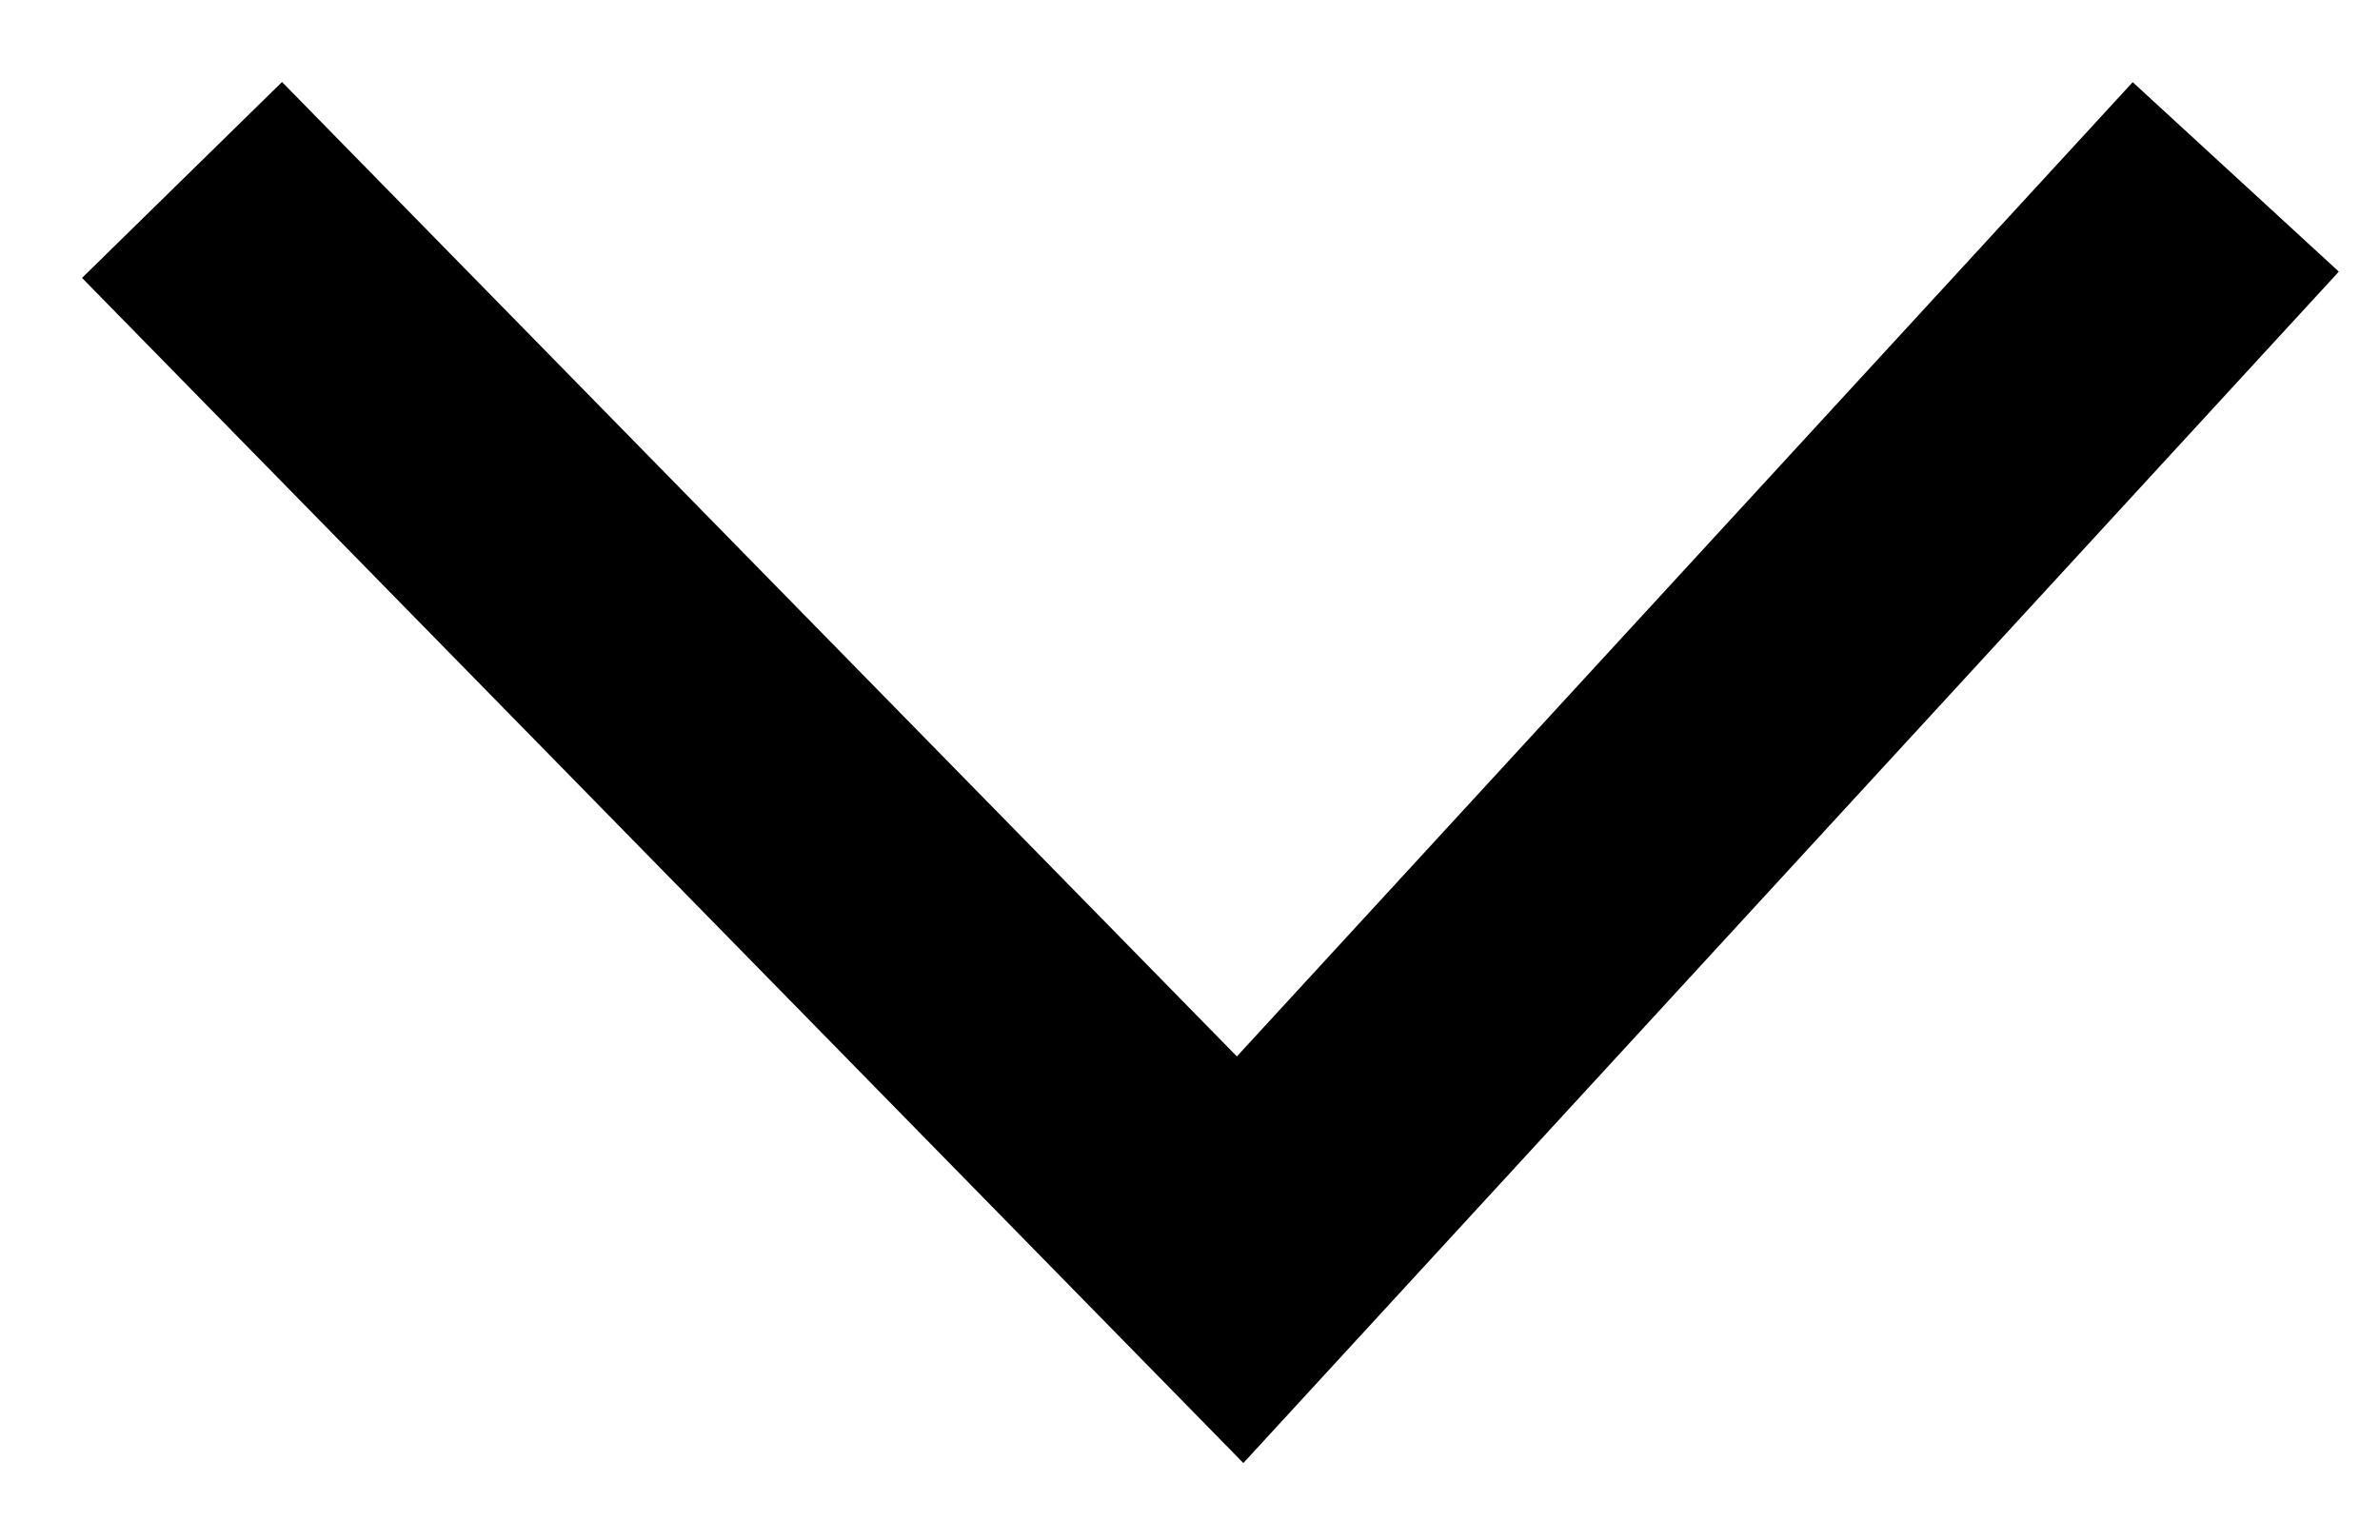 <?xml version="1.0" encoding="UTF-8"?>
<svg width="17px" height="11px" viewBox="0 0 17 11" version="1.1" xmlns="http://www.w3.org/2000/svg" xmlns:xlink="http://www.w3.org/1999/xlink">
    <title>Line 4</title>
    <g id="Navigation" stroke="none" stroke-width="1" fill="none" fill-rule="evenodd">
        <g id="Desktop,-non-open-with-notes" transform="translate(-1200, -64)">
            <rect id="Rectangle" fill="#FFFFFF" x="0" y="27" width="1440" height="80"></rect>
            <polyline id="Line-4" stroke="#000000" stroke-width="2" stroke-linecap="square" points="1202 66 1208.858 73 1215.293 66"></polyline>
        </g>
    </g>
</svg>